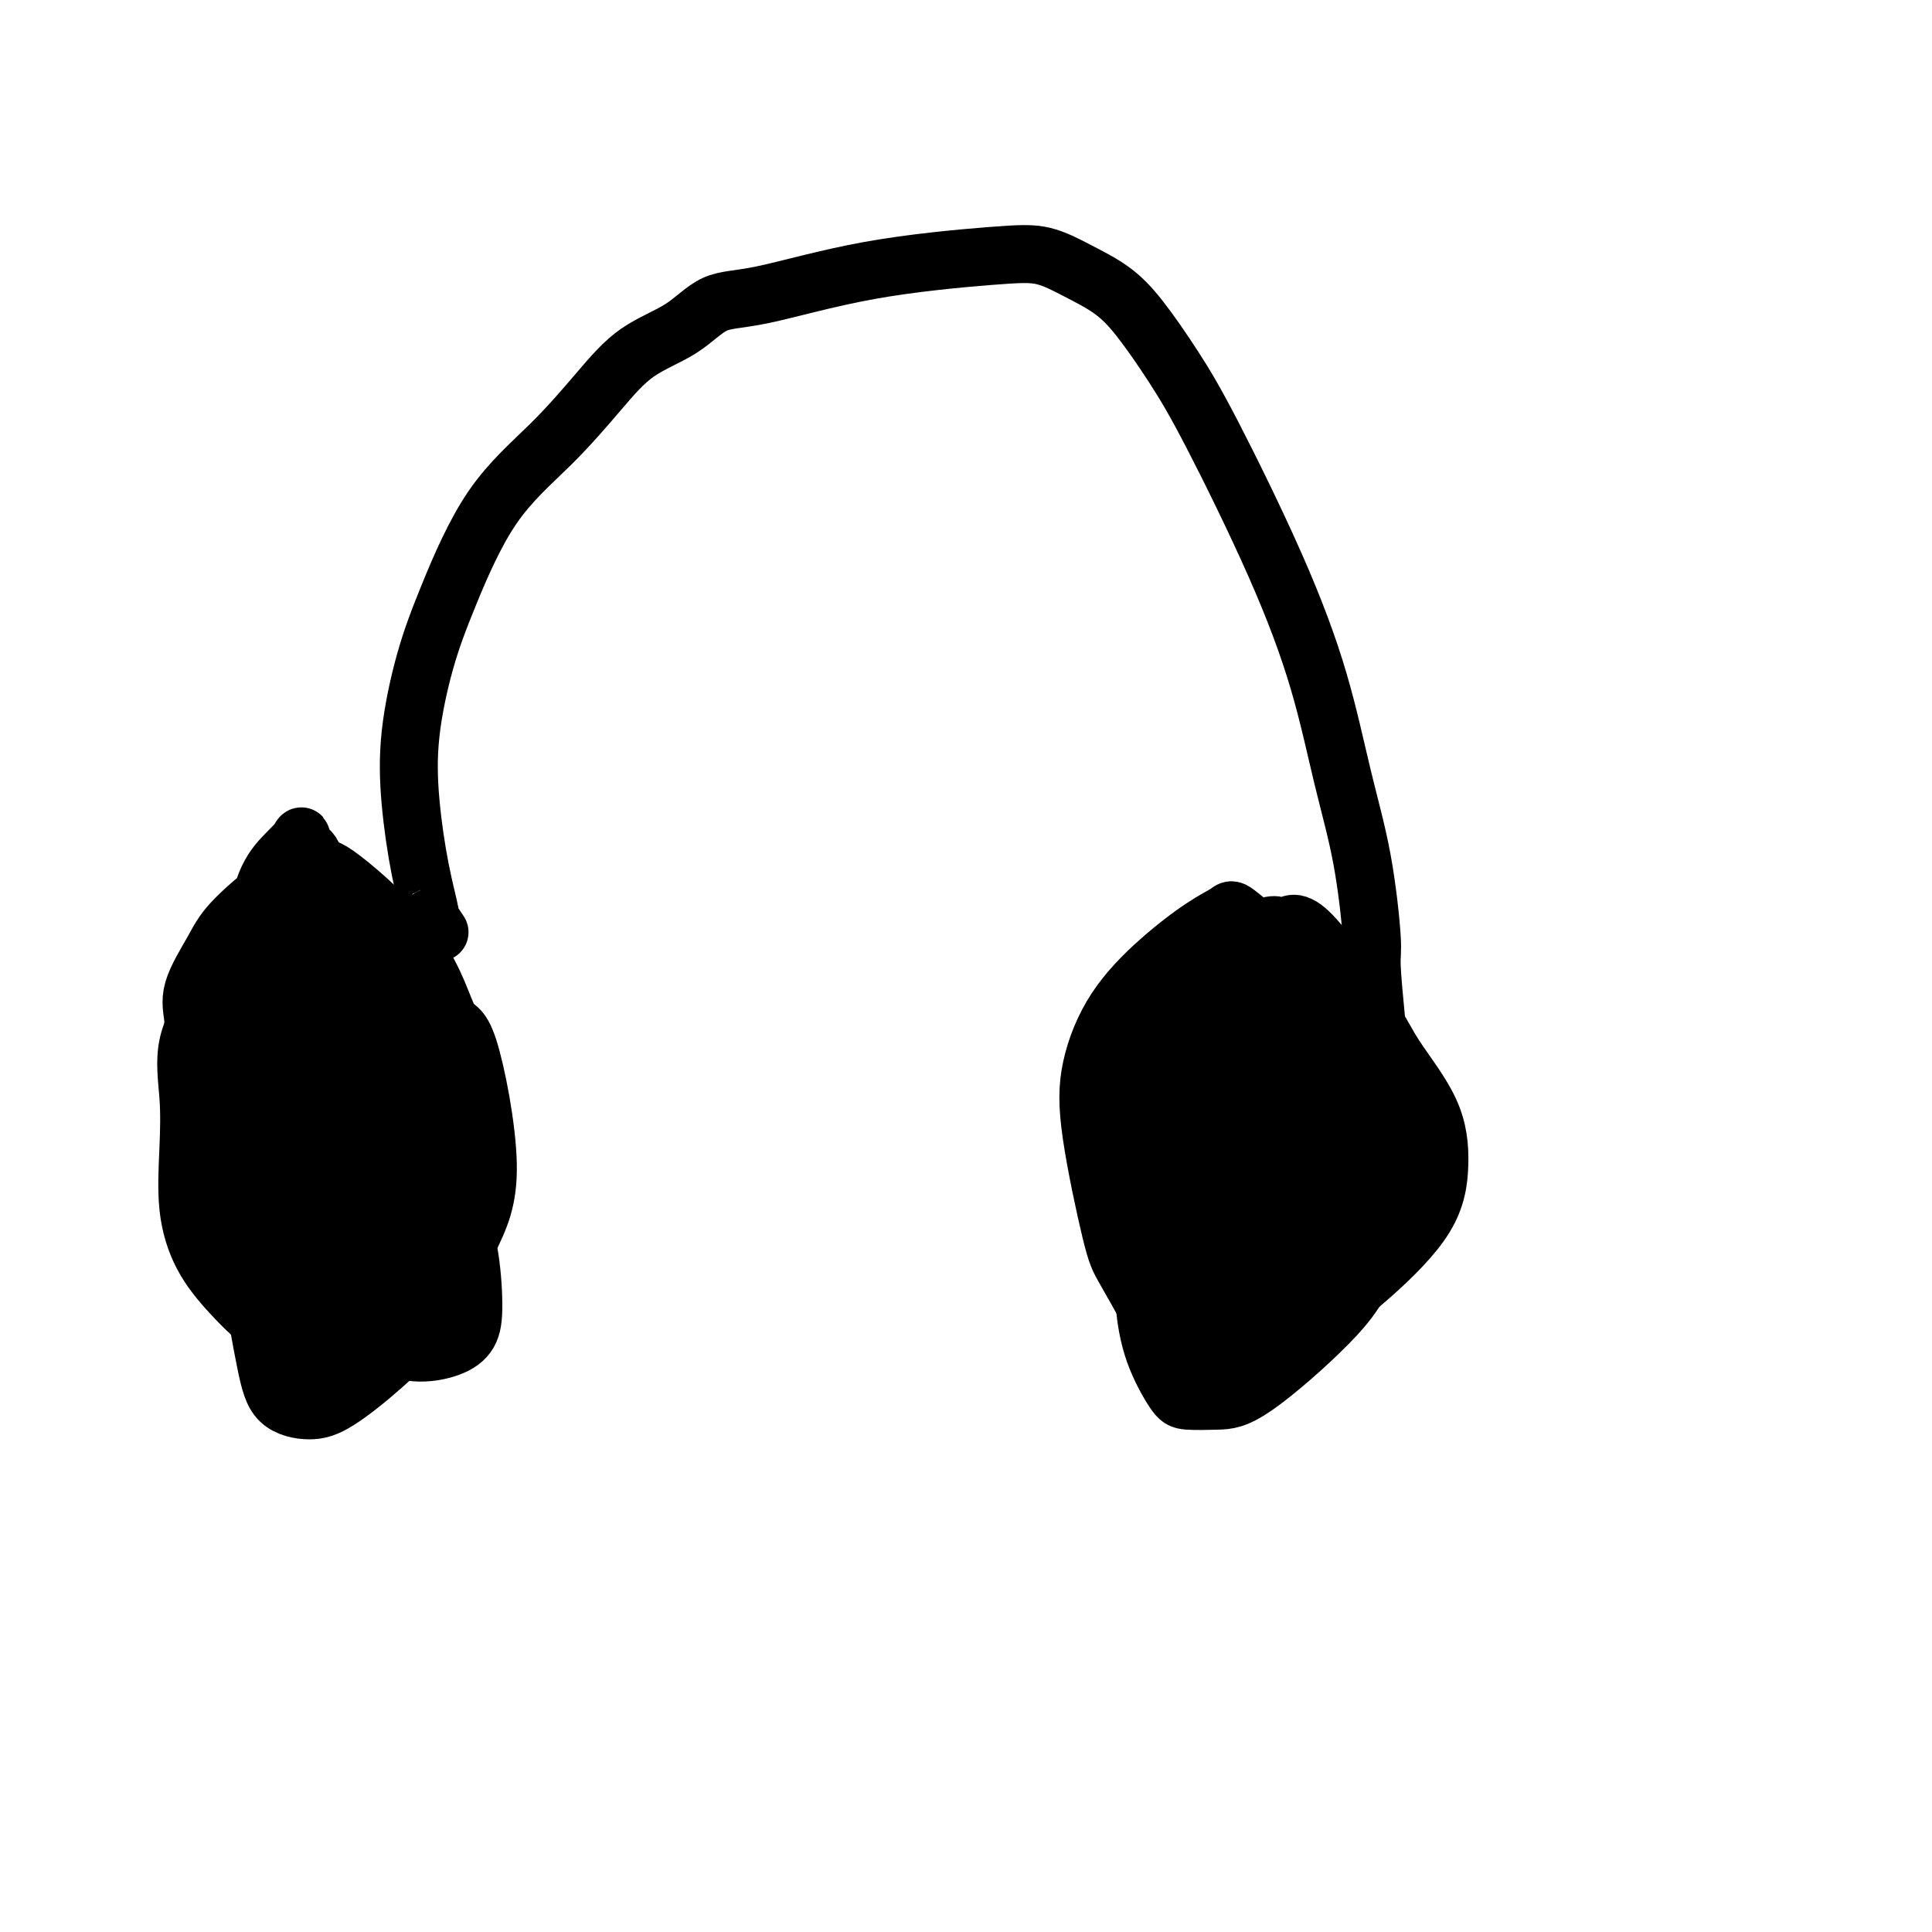 <svg viewBox='0 0 400 400' version='1.1' xmlns='http://www.w3.org/2000/svg' xmlns:xlink='http://www.w3.org/1999/xlink'><g fill='none' stroke='#000000' stroke-width='12' stroke-linecap='round' stroke-linejoin='round'><path d='M47,231c-0.527,0.016 -1.054,0.032 -2,-1c-0.946,-1.032 -2.309,-3.112 -3,-5c-0.691,-1.888 -0.708,-3.586 -1,-5c-0.292,-1.414 -0.858,-2.545 -1,-4c-0.142,-1.455 0.141,-3.233 0,-5c-0.141,-1.767 -0.706,-3.524 0,-6c0.706,-2.476 2.682,-5.671 4,-8c1.318,-2.329 1.976,-3.791 4,-6c2.024,-2.209 5.412,-5.166 8,-7c2.588,-1.834 4.376,-2.545 6,-3c1.624,-0.455 3.083,-0.653 4,-1c0.917,-0.347 1.293,-0.842 5,2c3.707,2.842 10.746,9.021 15,15c4.254,5.979 5.724,11.757 7,14c1.276,2.243 2.358,0.950 4,6c1.642,5.050 3.844,16.441 4,24c0.156,7.559 -1.733,11.284 -4,16c-2.267,4.716 -4.911,10.424 -8,15c-3.089,4.576 -6.623,8.021 -10,11c-3.377,2.979 -6.598,5.492 -9,7c-2.402,1.508 -3.985,2.010 -6,2c-2.015,-0.010 -4.463,-0.533 -6,-2c-1.537,-1.467 -2.162,-3.880 -3,-8c-0.838,-4.120 -1.890,-9.948 -3,-17c-1.110,-7.052 -2.279,-15.330 -3,-22c-0.721,-6.670 -0.993,-11.733 -1,-17c-0.007,-5.267 0.252,-10.737 1,-16c0.748,-5.263 1.984,-10.318 3,-15c1.016,-4.682 1.812,-8.991 3,-12c1.188,-3.009 2.768,-4.717 4,-6c1.232,-1.283 2.116,-2.142 3,-3'/><path d='M62,174c0.980,-1.486 -0.070,-0.701 0,0c0.070,0.701 1.262,1.316 2,2c0.738,0.684 1.023,1.435 2,5c0.977,3.565 2.645,9.943 4,15c1.355,5.057 2.397,8.793 3,15c0.603,6.207 0.769,14.885 1,22c0.231,7.115 0.528,12.666 0,17c-0.528,4.334 -1.881,7.450 -3,11c-1.119,3.550 -2.006,7.533 -3,10c-0.994,2.467 -2.096,3.416 -3,4c-0.904,0.584 -1.609,0.801 -3,1c-1.391,0.199 -3.469,0.378 -6,-1c-2.531,-1.378 -5.514,-4.314 -8,-7c-2.486,-2.686 -4.474,-5.123 -6,-8c-1.526,-2.877 -2.590,-6.193 -3,-10c-0.410,-3.807 -0.167,-8.104 0,-12c0.167,-3.896 0.259,-7.392 0,-11c-0.259,-3.608 -0.867,-7.328 0,-11c0.867,-3.672 3.210,-7.296 5,-9c1.790,-1.704 3.028,-1.490 4,-2c0.972,-0.510 1.680,-1.746 4,-1c2.320,0.746 6.254,3.473 9,6c2.746,2.527 4.306,4.855 6,8c1.694,3.145 3.524,7.107 5,11c1.476,3.893 2.598,7.718 3,12c0.402,4.282 0.084,9.021 0,13c-0.084,3.979 0.066,7.199 -1,11c-1.066,3.801 -3.348,8.184 -5,11c-1.652,2.816 -2.676,4.066 -4,5c-1.324,0.934 -2.950,1.553 -4,2c-1.050,0.447 -1.525,0.724 -2,1'/><path d='M59,284c-2.138,0.848 -2.484,-1.030 -3,-3c-0.516,-1.970 -1.201,-4.030 -2,-7c-0.799,-2.970 -1.712,-6.848 -2,-11c-0.288,-4.152 0.050,-8.578 0,-13c-0.050,-4.422 -0.487,-8.841 0,-13c0.487,-4.159 1.896,-8.058 3,-12c1.104,-3.942 1.901,-7.927 3,-11c1.099,-3.073 2.499,-5.235 4,-7c1.501,-1.765 3.102,-3.132 5,-2c1.898,1.132 4.092,4.763 6,8c1.908,3.237 3.529,6.081 7,12c3.471,5.919 8.791,14.913 12,21c3.209,6.087 4.307,9.268 5,13c0.693,3.732 0.981,8.014 1,11c0.019,2.986 -0.233,4.676 -1,6c-0.767,1.324 -2.051,2.281 -4,3c-1.949,0.719 -4.563,1.202 -7,1c-2.437,-0.202 -4.696,-1.087 -6,-2c-1.304,-0.913 -1.654,-1.854 -3,-3c-1.346,-1.146 -3.690,-2.496 -5,-6c-1.310,-3.504 -1.588,-9.163 -2,-13c-0.412,-3.837 -0.959,-5.851 -1,-10c-0.041,-4.149 0.423,-10.431 1,-17c0.577,-6.569 1.268,-13.424 2,-18c0.732,-4.576 1.504,-6.872 2,-8c0.496,-1.128 0.715,-1.089 1,-1c0.285,0.089 0.634,0.228 1,0c0.366,-0.228 0.748,-0.824 2,2c1.252,2.824 3.376,9.068 5,13c1.624,3.932 2.750,5.552 4,9c1.250,3.448 2.625,8.724 4,14'/><path d='M91,240c2.110,7.600 0.885,8.599 0,11c-0.885,2.401 -1.430,6.203 -3,10c-1.570,3.797 -4.164,7.588 -6,10c-1.836,2.412 -2.914,3.445 -4,4c-1.086,0.555 -2.178,0.630 -3,1c-0.822,0.370 -1.372,1.034 -2,0c-0.628,-1.034 -1.333,-3.765 -2,-6c-0.667,-2.235 -1.297,-3.974 -2,-7c-0.703,-3.026 -1.477,-7.339 -2,-11c-0.523,-3.661 -0.793,-6.671 -1,-11c-0.207,-4.329 -0.352,-9.977 0,-14c0.352,-4.023 1.201,-6.422 2,-8c0.799,-1.578 1.550,-2.336 2,-3c0.450,-0.664 0.600,-1.234 1,-1c0.400,0.234 1.051,1.273 3,3c1.949,1.727 5.198,4.144 9,8c3.802,3.856 8.158,9.151 10,13c1.842,3.849 1.170,6.250 1,8c-0.170,1.750 0.161,2.848 0,4c-0.161,1.152 -0.814,2.358 -2,4c-1.186,1.642 -2.906,3.722 -4,5c-1.094,1.278 -1.561,1.755 -2,2c-0.439,0.245 -0.849,0.258 -1,0c-0.151,-0.258 -0.043,-0.788 0,-1c0.043,-0.212 0.022,-0.106 0,0'/><path d='M91,193c-0.891,-1.337 -1.782,-2.675 -2,-3c-0.218,-0.325 0.237,0.361 0,-1c-0.237,-1.361 -1.165,-4.769 -2,-9c-0.835,-4.231 -1.576,-9.285 -2,-14c-0.424,-4.715 -0.529,-9.092 0,-14c0.529,-4.908 1.693,-10.347 3,-15c1.307,-4.653 2.758,-8.519 5,-14c2.242,-5.481 5.277,-12.575 9,-18c3.723,-5.425 8.135,-9.181 12,-13c3.865,-3.819 7.183,-7.702 10,-11c2.817,-3.298 5.133,-6.010 8,-8c2.867,-1.990 6.284,-3.258 9,-5c2.716,-1.742 4.731,-3.957 7,-5c2.269,-1.043 4.793,-0.912 10,-2c5.207,-1.088 13.098,-3.394 22,-5c8.902,-1.606 18.815,-2.510 25,-3c6.185,-0.490 8.641,-0.564 11,0c2.359,0.564 4.619,1.768 7,3c2.381,1.232 4.882,2.492 7,4c2.118,1.508 3.854,3.264 6,6c2.146,2.736 4.702,6.451 7,10c2.298,3.549 4.338,6.932 8,14c3.662,7.068 8.947,17.820 13,27c4.053,9.180 6.875,16.788 9,24c2.125,7.212 3.553,14.029 5,20c1.447,5.971 2.914,11.095 4,17c1.086,5.905 1.792,12.590 2,16c0.208,3.410 -0.084,3.546 0,6c0.084,2.454 0.542,7.227 1,12'/><path d='M285,212c0.917,6.271 1.710,4.949 2,5c0.290,0.051 0.078,1.475 0,2c-0.078,0.525 -0.022,0.150 0,0c0.022,-0.150 0.011,-0.075 0,0'/><path d='M244,255c-0.837,-1.941 -1.673,-3.882 -2,-6c-0.327,-2.118 -0.143,-4.414 0,-7c0.143,-2.586 0.247,-5.462 0,-9c-0.247,-3.538 -0.845,-7.736 0,-12c0.845,-4.264 3.134,-8.592 5,-12c1.866,-3.408 3.308,-5.894 6,-9c2.692,-3.106 6.635,-6.833 9,-8c2.365,-1.167 3.151,0.224 4,0c0.849,-0.224 1.759,-2.063 5,1c3.241,3.063 8.813,11.027 12,16c3.187,4.973 3.990,6.955 6,10c2.010,3.045 5.228,7.153 7,11c1.772,3.847 2.098,7.434 2,11c-0.098,3.566 -0.619,7.111 -3,11c-2.381,3.889 -6.623,8.123 -11,12c-4.377,3.877 -8.889,7.396 -14,10c-5.111,2.604 -10.822,4.293 -15,5c-4.178,0.707 -6.822,0.433 -9,0c-2.178,-0.433 -3.890,-1.024 -5,-2c-1.110,-0.976 -1.617,-2.338 -3,-5c-1.383,-2.662 -3.641,-6.623 -5,-9c-1.359,-2.377 -1.820,-3.168 -3,-8c-1.180,-4.832 -3.079,-13.703 -4,-20c-0.921,-6.297 -0.863,-10.019 0,-14c0.863,-3.981 2.532,-8.219 5,-12c2.468,-3.781 5.736,-7.104 9,-10c3.264,-2.896 6.524,-5.364 9,-7c2.476,-1.636 4.167,-2.441 5,-3c0.833,-0.559 0.810,-0.874 2,0c1.190,0.874 3.595,2.937 6,5'/><path d='M262,194c3.047,4.776 6.663,14.216 9,21c2.337,6.784 3.393,10.913 4,16c0.607,5.087 0.763,11.132 1,16c0.237,4.868 0.553,8.559 0,12c-0.553,3.441 -1.977,6.630 -3,9c-1.023,2.370 -1.646,3.919 -3,5c-1.354,1.081 -3.439,1.694 -4,2c-0.561,0.306 0.402,0.307 0,0c-0.402,-0.307 -2.170,-0.920 -4,-3c-1.830,-2.080 -3.722,-5.628 -5,-8c-1.278,-2.372 -1.942,-3.569 -3,-7c-1.058,-3.431 -2.510,-9.095 -3,-14c-0.490,-4.905 -0.018,-9.051 0,-13c0.018,-3.949 -0.418,-7.702 0,-13c0.418,-5.298 1.691,-12.143 3,-16c1.309,-3.857 2.656,-4.728 4,-5c1.344,-0.272 2.686,0.055 4,1c1.314,0.945 2.602,2.506 5,5c2.398,2.494 5.908,5.919 9,10c3.092,4.081 5.767,8.817 8,13c2.233,4.183 4.025,7.814 4,14c-0.025,6.186 -1.866,14.926 -4,21c-2.134,6.074 -4.562,9.482 -9,14c-4.438,4.518 -10.887,10.145 -15,13c-4.113,2.855 -5.890,2.938 -8,3c-2.110,0.062 -4.551,0.103 -6,0c-1.449,-0.103 -1.905,-0.351 -3,-2c-1.095,-1.649 -2.830,-4.700 -4,-8c-1.170,-3.300 -1.777,-6.850 -2,-10c-0.223,-3.150 -0.064,-5.900 0,-10c0.064,-4.100 0.032,-9.550 0,-15'/><path d='M237,245c0.582,-8.495 3.037,-12.232 5,-16c1.963,-3.768 3.433,-7.568 5,-10c1.567,-2.432 3.232,-3.498 5,-4c1.768,-0.502 3.638,-0.440 5,-1c1.362,-0.560 2.217,-1.742 5,1c2.783,2.742 7.494,9.408 10,12c2.506,2.592 2.807,1.109 3,5c0.193,3.891 0.278,13.155 1,18c0.722,4.845 2.079,5.271 0,9c-2.079,3.729 -7.596,10.761 -11,15c-3.404,4.239 -4.696,5.686 -7,7c-2.304,1.314 -5.620,2.497 -8,3c-2.380,0.503 -3.825,0.327 -5,0c-1.175,-0.327 -2.079,-0.804 -3,-3c-0.921,-2.196 -1.857,-6.111 -3,-9c-1.143,-2.889 -2.493,-4.751 -3,-9c-0.507,-4.249 -0.173,-10.886 0,-14c0.173,-3.114 0.183,-2.706 0,-7c-0.183,-4.294 -0.558,-13.292 0,-19c0.558,-5.708 2.051,-8.128 3,-10c0.949,-1.872 1.356,-3.197 2,-4c0.644,-0.803 1.525,-1.085 3,0c1.475,1.085 3.543,3.535 6,6c2.457,2.465 5.304,4.944 8,8c2.696,3.056 5.243,6.690 7,10c1.757,3.310 2.725,6.298 3,10c0.275,3.702 -0.145,8.119 0,12c0.145,3.881 0.853,7.226 0,11c-0.853,3.774 -3.268,7.978 -6,11c-2.732,3.022 -5.781,4.864 -8,6c-2.219,1.136 -3.610,1.568 -5,2'/><path d='M249,285c-2.254,0.759 -1.389,-1.343 -1,-3c0.389,-1.657 0.303,-2.868 0,-5c-0.303,-2.132 -0.823,-5.185 -1,-9c-0.177,-3.815 -0.010,-8.391 0,-13c0.010,-4.609 -0.138,-9.249 0,-14c0.138,-4.751 0.562,-9.612 1,-14c0.438,-4.388 0.890,-8.305 2,-12c1.110,-3.695 2.878,-7.170 4,-9c1.122,-1.830 1.596,-2.014 2,-2c0.404,0.014 0.737,0.227 1,0c0.263,-0.227 0.457,-0.893 1,1c0.543,1.893 1.434,6.344 2,10c0.566,3.656 0.808,6.515 1,10c0.192,3.485 0.336,7.596 0,12c-0.336,4.404 -1.152,9.102 -2,13c-0.848,3.898 -1.729,6.997 -2,9c-0.271,2.003 0.067,2.912 0,4c-0.067,1.088 -0.540,2.356 -1,3c-0.460,0.644 -0.907,0.666 -1,0c-0.093,-0.666 0.170,-2.019 0,-3c-0.170,-0.981 -0.772,-1.591 -1,-3c-0.228,-1.409 -0.083,-3.618 0,-6c0.083,-2.382 0.105,-4.938 0,-9c-0.105,-4.062 -0.338,-9.629 0,-14c0.338,-4.371 1.248,-7.544 2,-10c0.752,-2.456 1.346,-4.194 1,-6c-0.346,-1.806 -1.632,-3.678 0,-2c1.632,1.678 6.180,6.908 9,11c2.820,4.092 3.910,7.046 5,10'/><path d='M271,234c2.959,4.943 3.357,7.799 4,11c0.643,3.201 1.532,6.746 2,10c0.468,3.254 0.515,6.217 0,9c-0.515,2.783 -1.592,5.386 -2,7c-0.408,1.614 -0.147,2.237 -1,3c-0.853,0.763 -2.819,1.664 -4,2c-1.181,0.336 -1.577,0.107 -2,0c-0.423,-0.107 -0.874,-0.093 -1,0c-0.126,0.093 0.072,0.264 0,0c-0.072,-0.264 -0.416,-0.965 -1,-2c-0.584,-1.035 -1.409,-2.405 -2,-4c-0.591,-1.595 -0.948,-3.417 -1,-5c-0.052,-1.583 0.202,-2.928 1,-4c0.798,-1.072 2.138,-1.872 4,-3c1.862,-1.128 4.244,-2.586 6,-4c1.756,-1.414 2.886,-2.785 4,-4c1.114,-1.215 2.211,-2.276 3,-3c0.789,-0.724 1.270,-1.112 2,-2c0.730,-0.888 1.709,-2.277 2,-3c0.291,-0.723 -0.105,-0.782 0,-1c0.105,-0.218 0.711,-0.595 1,-1c0.289,-0.405 0.261,-0.837 0,-1c-0.261,-0.163 -0.756,-0.058 -1,0c-0.244,0.058 -0.237,0.068 -2,0c-1.763,-0.068 -5.297,-0.214 -7,0c-1.703,0.214 -1.574,0.788 -2,1c-0.426,0.212 -1.407,0.060 -2,0c-0.593,-0.060 -0.796,-0.030 -1,0'/><path d='M271,240c-2.535,-0.263 -1.374,-1.419 -1,-2c0.374,-0.581 -0.041,-0.585 -1,-1c-0.959,-0.415 -2.464,-1.242 -3,-2c-0.536,-0.758 -0.103,-1.449 0,-2c0.103,-0.551 -0.124,-0.962 0,-1c0.124,-0.038 0.598,0.298 1,2c0.402,1.702 0.731,4.771 0,8c-0.731,3.229 -2.524,6.616 -4,9c-1.476,2.384 -2.637,3.763 -4,5c-1.363,1.237 -2.929,2.333 -4,3c-1.071,0.667 -1.646,0.906 -2,1c-0.354,0.094 -0.485,0.044 -1,0c-0.515,-0.044 -1.413,-0.083 -2,0c-0.587,0.083 -0.862,0.287 -1,0c-0.138,-0.287 -0.138,-1.067 0,-1c0.138,0.067 0.414,0.980 1,2c0.586,1.020 1.480,2.148 2,3c0.520,0.852 0.664,1.430 1,2c0.336,0.570 0.863,1.132 1,2c0.137,0.868 -0.117,2.041 0,3c0.117,0.959 0.605,1.702 1,2c0.395,0.298 0.698,0.149 1,0'/><path d='M256,273c1.167,2.167 0.583,1.083 0,0'/><path d='M61,216c0.619,-1.068 1.238,-2.136 2,-3c0.762,-0.864 1.669,-1.526 3,-3c1.331,-1.474 3.088,-3.762 4,-5c0.912,-1.238 0.981,-1.427 1,-2c0.019,-0.573 -0.010,-1.530 0,-2c0.010,-0.470 0.059,-0.452 0,-1c-0.059,-0.548 -0.226,-1.661 0,-2c0.226,-0.339 0.845,0.096 1,0c0.155,-0.096 -0.153,-0.725 0,-1c0.153,-0.275 0.767,-0.197 1,0c0.233,0.197 0.085,0.515 0,1c-0.085,0.485 -0.106,1.139 0,2c0.106,0.861 0.341,1.929 0,3c-0.341,1.071 -1.258,2.144 -2,3c-0.742,0.856 -1.311,1.496 -2,2c-0.689,0.504 -1.499,0.874 -2,1c-0.501,0.126 -0.694,0.008 -1,0c-0.306,-0.008 -0.724,0.093 -1,0c-0.276,-0.093 -0.411,-0.380 -1,-1c-0.589,-0.620 -1.632,-1.573 -2,-2c-0.368,-0.427 -0.062,-0.326 0,-1c0.062,-0.674 -0.121,-2.121 -1,-3c-0.879,-0.879 -2.453,-1.189 -3,-2c-0.547,-0.811 -0.068,-2.124 0,-3c0.068,-0.876 -0.275,-1.315 0,-2c0.275,-0.685 1.168,-1.614 2,-2c0.832,-0.386 1.605,-0.227 2,0c0.395,0.227 0.414,0.523 1,1c0.586,0.477 1.739,1.136 3,2c1.261,0.864 2.631,1.932 4,3'/><path d='M70,199c2.105,1.365 2.368,1.777 3,2c0.632,0.223 1.632,0.258 2,1c0.368,0.742 0.105,2.192 0,3c-0.105,0.808 -0.053,0.974 0,1c0.053,0.026 0.106,-0.088 0,0c-0.106,0.088 -0.372,0.378 -1,0c-0.628,-0.378 -1.618,-1.425 -3,-3c-1.382,-1.575 -3.155,-3.678 -4,-5c-0.845,-1.322 -0.762,-1.861 -1,-3c-0.238,-1.139 -0.796,-2.877 -1,-4c-0.204,-1.123 -0.054,-1.630 0,-2c0.054,-0.370 0.012,-0.602 0,-1c-0.012,-0.398 0.006,-0.960 0,-1c-0.006,-0.040 -0.035,0.444 1,1c1.035,0.556 3.136,1.185 4,2c0.864,0.815 0.493,1.815 2,3c1.507,1.185 4.893,2.554 7,4c2.107,1.446 2.934,2.970 5,6c2.066,3.030 5.370,7.567 7,10c1.630,2.433 1.585,2.762 2,4c0.415,1.238 1.288,3.385 2,5c0.712,1.615 1.262,2.697 2,4c0.738,1.303 1.664,2.828 2,4c0.336,1.172 0.083,1.991 0,3c-0.083,1.009 0.005,2.210 0,3c-0.005,0.790 -0.105,1.171 0,2c0.105,0.829 0.413,2.108 0,3c-0.413,0.892 -1.547,1.398 -2,2c-0.453,0.602 -0.227,1.301 0,2'/><path d='M97,245c-0.433,2.438 -0.514,1.031 -1,1c-0.486,-0.031 -1.376,1.312 -2,2c-0.624,0.688 -0.983,0.719 -2,1c-1.017,0.281 -2.692,0.810 -4,1c-1.308,0.190 -2.250,0.039 -3,0c-0.750,-0.039 -1.308,0.034 -2,0c-0.692,-0.034 -1.516,-0.176 -2,0c-0.484,0.176 -0.626,0.670 -1,1c-0.374,0.330 -0.979,0.495 -2,1c-1.021,0.505 -2.458,1.348 -3,2c-0.542,0.652 -0.187,1.112 0,1c0.187,-0.112 0.208,-0.796 0,-2c-0.208,-1.204 -0.644,-2.928 -1,-4c-0.356,-1.072 -0.632,-1.492 -1,-3c-0.368,-1.508 -0.828,-4.106 -1,-6c-0.172,-1.894 -0.056,-3.085 0,-4c0.056,-0.915 0.050,-1.552 0,-2c-0.050,-0.448 -0.145,-0.705 0,-1c0.145,-0.295 0.530,-0.629 1,0c0.470,0.629 1.024,2.219 2,4c0.976,1.781 2.375,3.752 4,6c1.625,2.248 3.475,4.771 4,7c0.525,2.229 -0.275,4.163 0,6c0.275,1.837 1.626,3.578 0,7c-1.626,3.422 -6.230,8.525 -10,12c-3.770,3.475 -6.707,5.320 -8,6c-1.293,0.680 -0.941,0.194 -1,0c-0.059,-0.194 -0.530,-0.097 -1,0'/><path d='M63,281c-3.057,2.911 -0.700,1.187 0,0c0.700,-1.187 -0.258,-1.837 -1,-3c-0.742,-1.163 -1.268,-2.837 -2,-4c-0.732,-1.163 -1.671,-1.814 -2,-4c-0.329,-2.186 -0.047,-5.908 0,-9c0.047,-3.092 -0.142,-5.556 0,-9c0.142,-3.444 0.613,-7.869 2,-13c1.387,-5.131 3.690,-10.970 6,-15c2.310,-4.030 4.628,-6.253 6,-8c1.372,-1.747 1.799,-3.020 3,-4c1.201,-0.980 3.177,-1.669 4,-2c0.823,-0.331 0.493,-0.304 1,0c0.507,0.304 1.852,0.886 3,3c1.148,2.114 2.100,5.761 3,9c0.900,3.239 1.748,6.071 2,9c0.252,2.929 -0.092,5.954 0,9c0.092,3.046 0.621,6.112 0,9c-0.621,2.888 -2.391,5.597 -4,8c-1.609,2.403 -3.057,4.500 -4,6c-0.943,1.500 -1.380,2.405 -2,3c-0.620,0.595 -1.424,0.882 -2,1c-0.576,0.118 -0.925,0.069 -1,0c-0.075,-0.069 0.123,-0.156 0,-1c-0.123,-0.844 -0.569,-2.444 -1,-3c-0.431,-0.556 -0.848,-0.069 -1,-2c-0.152,-1.931 -0.041,-6.280 0,-8c0.041,-1.720 0.011,-0.809 0,-1c-0.011,-0.191 -0.003,-1.483 0,-2c0.003,-0.517 0.002,-0.258 0,0'/><path d='M73,250c-0.310,-2.798 -0.083,-1.292 0,-1c0.083,0.292 0.024,-0.631 0,-1c-0.024,-0.369 -0.012,-0.185 0,0'/></g>
</svg>